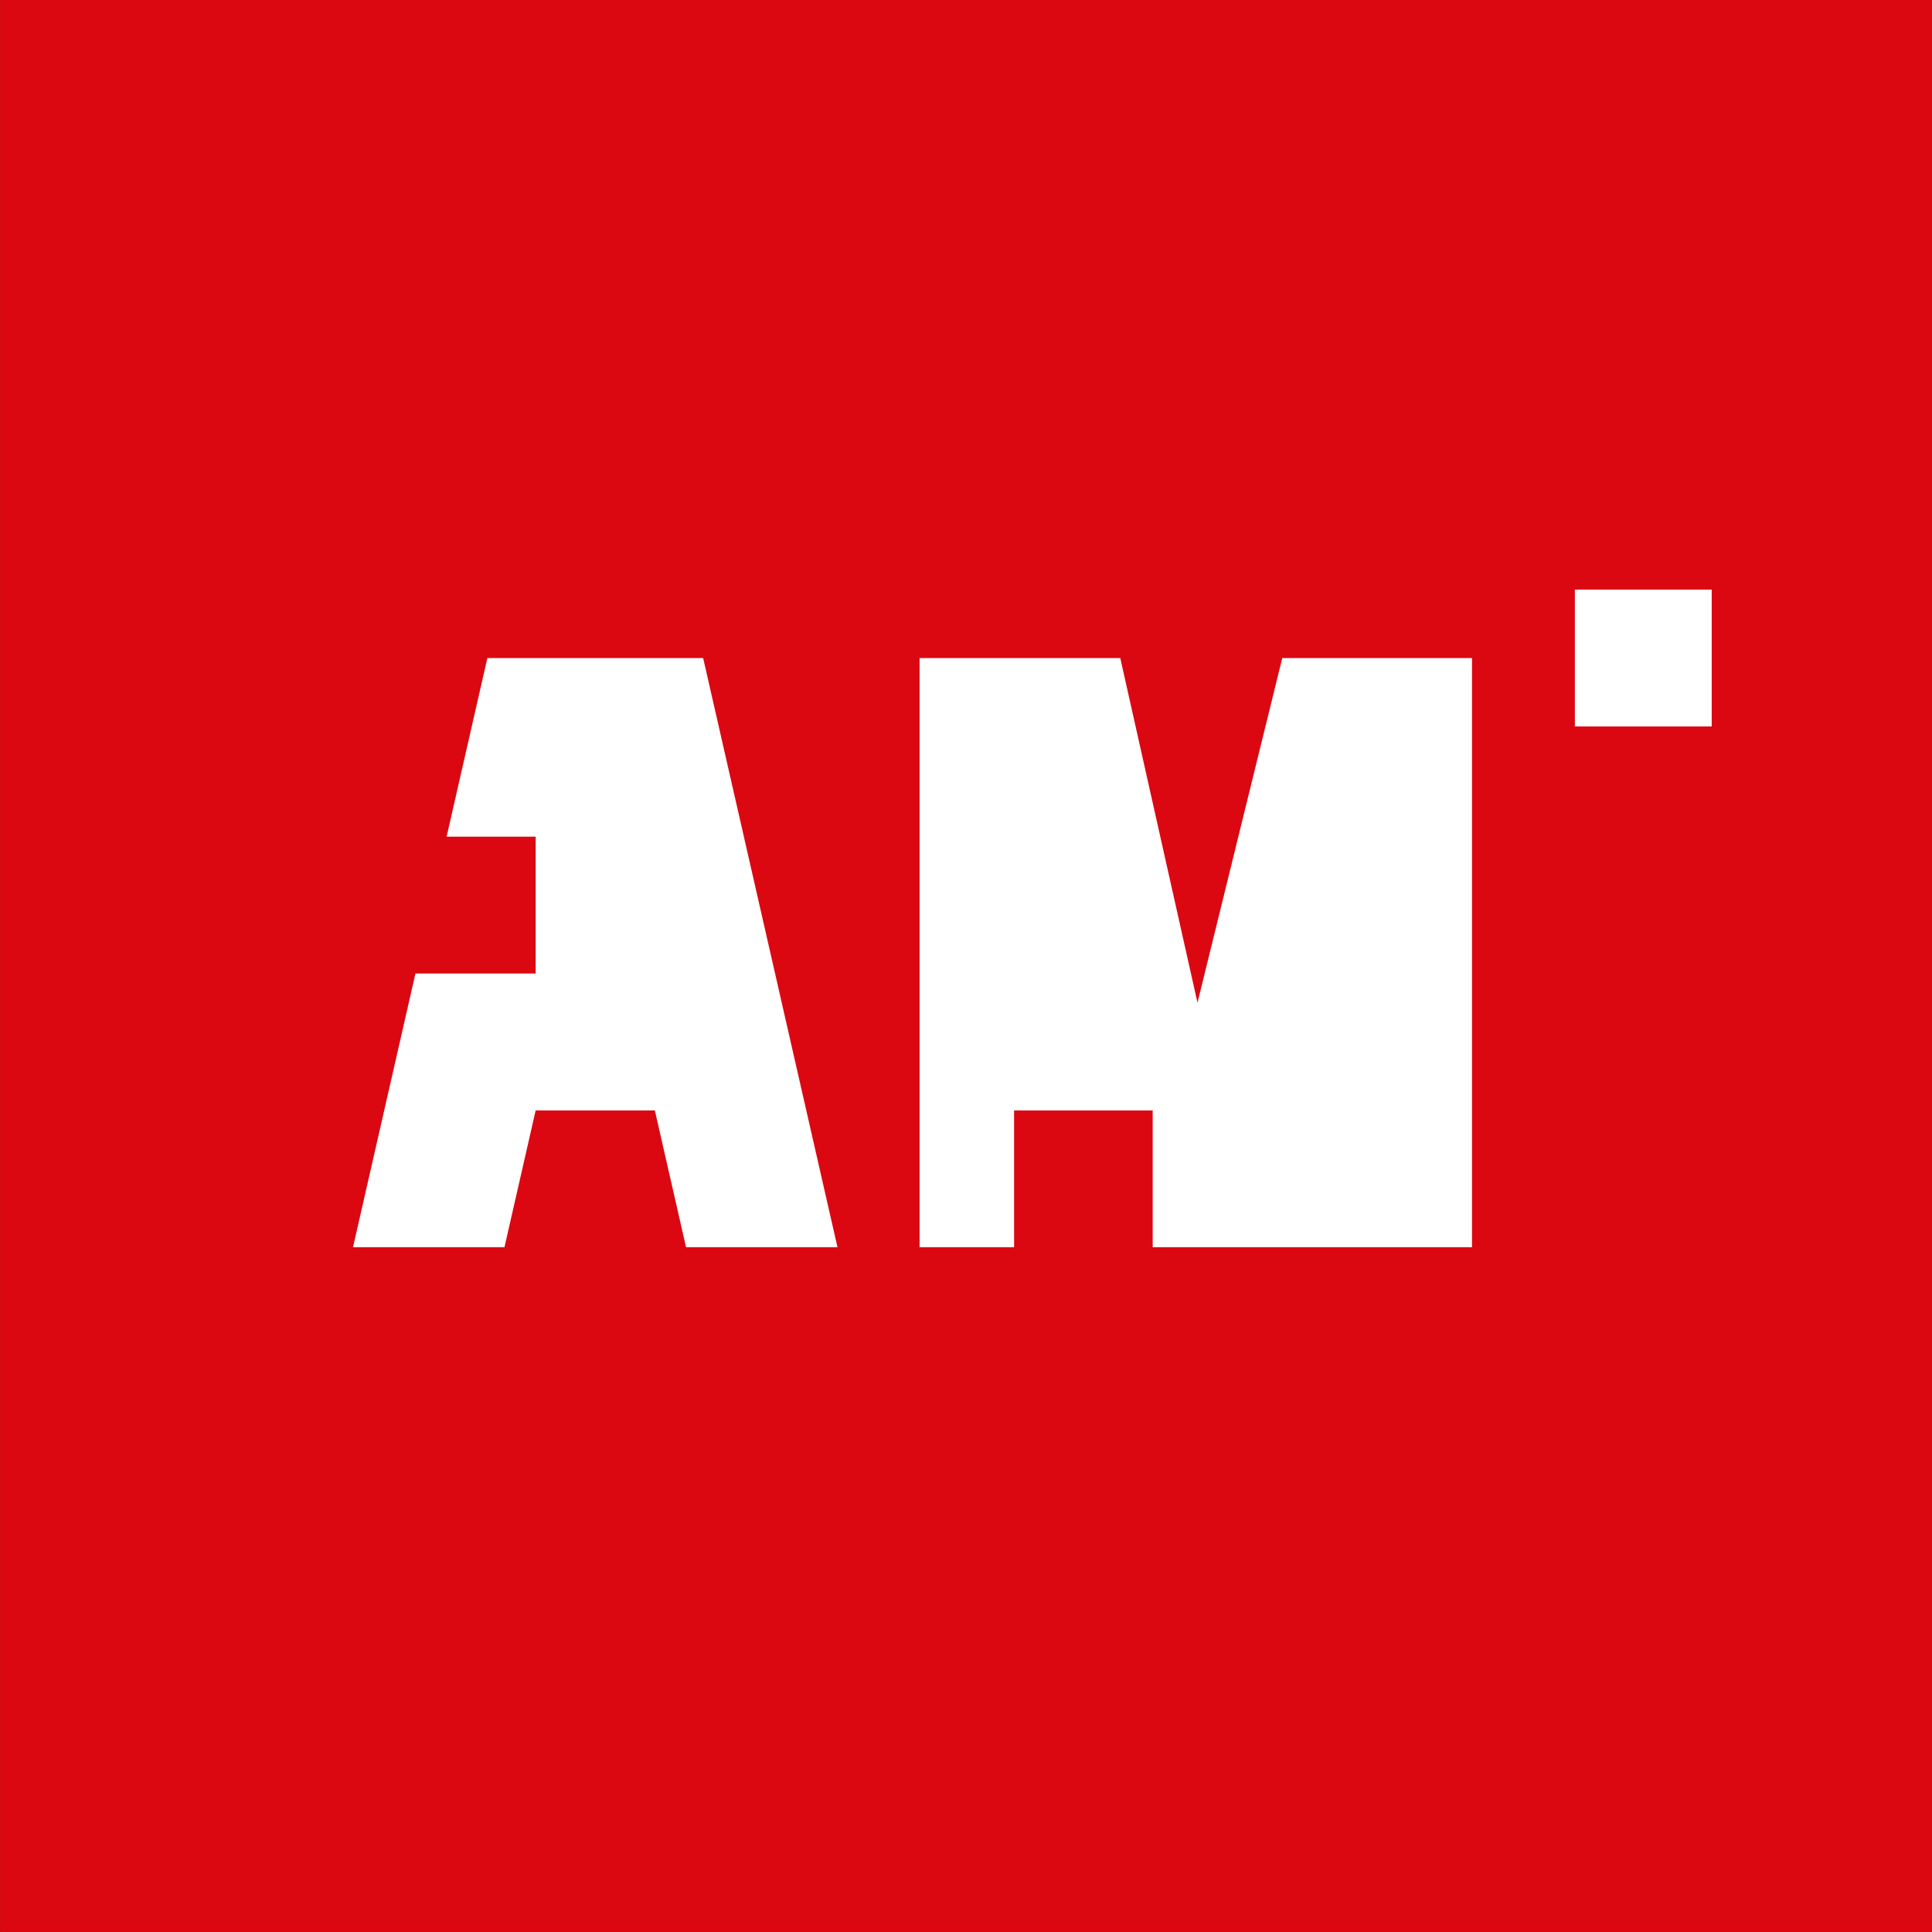 <?xml version="1.0" encoding="utf-8"?>
<svg xmlns="http://www.w3.org/2000/svg" id="Logo_s" data-name="Logo&amp;apos;s" viewBox="0 0 1000 1000">
  <rect x="0" y="0" width="1000" height="1000" fill="#333333" stroke="none"/>
  <defs>
    <style>
      .cls-1 {
        fill: #db0812;
      }

      .cls-2 {
        fill: #fff;
      }
    </style>
  </defs>
  <rect class="cls-1" x=".03" width="999.97" height="999.98"/>
  <g>
    <polyline class="cls-2" points="885.98 376.01 815.15 376.01 815.15 305.17 885.98 305.17 885.98 376.01"/>
    <polygon class="cls-2" points="663.7 340.6 619.82 518.99 579.85 340.6 475.98 340.6 475.98 645.56 524.89 645.56 524.89 574.74 596.63 574.74 596.63 645.56 761.91 645.56 761.91 340.6 663.7 340.6"/>
    <polygon class="cls-2" points="363.95 340.6 252.26 340.6 231.16 433.08 277.26 433.08 277.26 503.9 215.03 503.9 182.72 645.56 261.11 645.56 277.26 574.74 338.95 574.74 355.09 645.56 433.48 645.56 363.95 340.6"/>
  </g>
</svg>